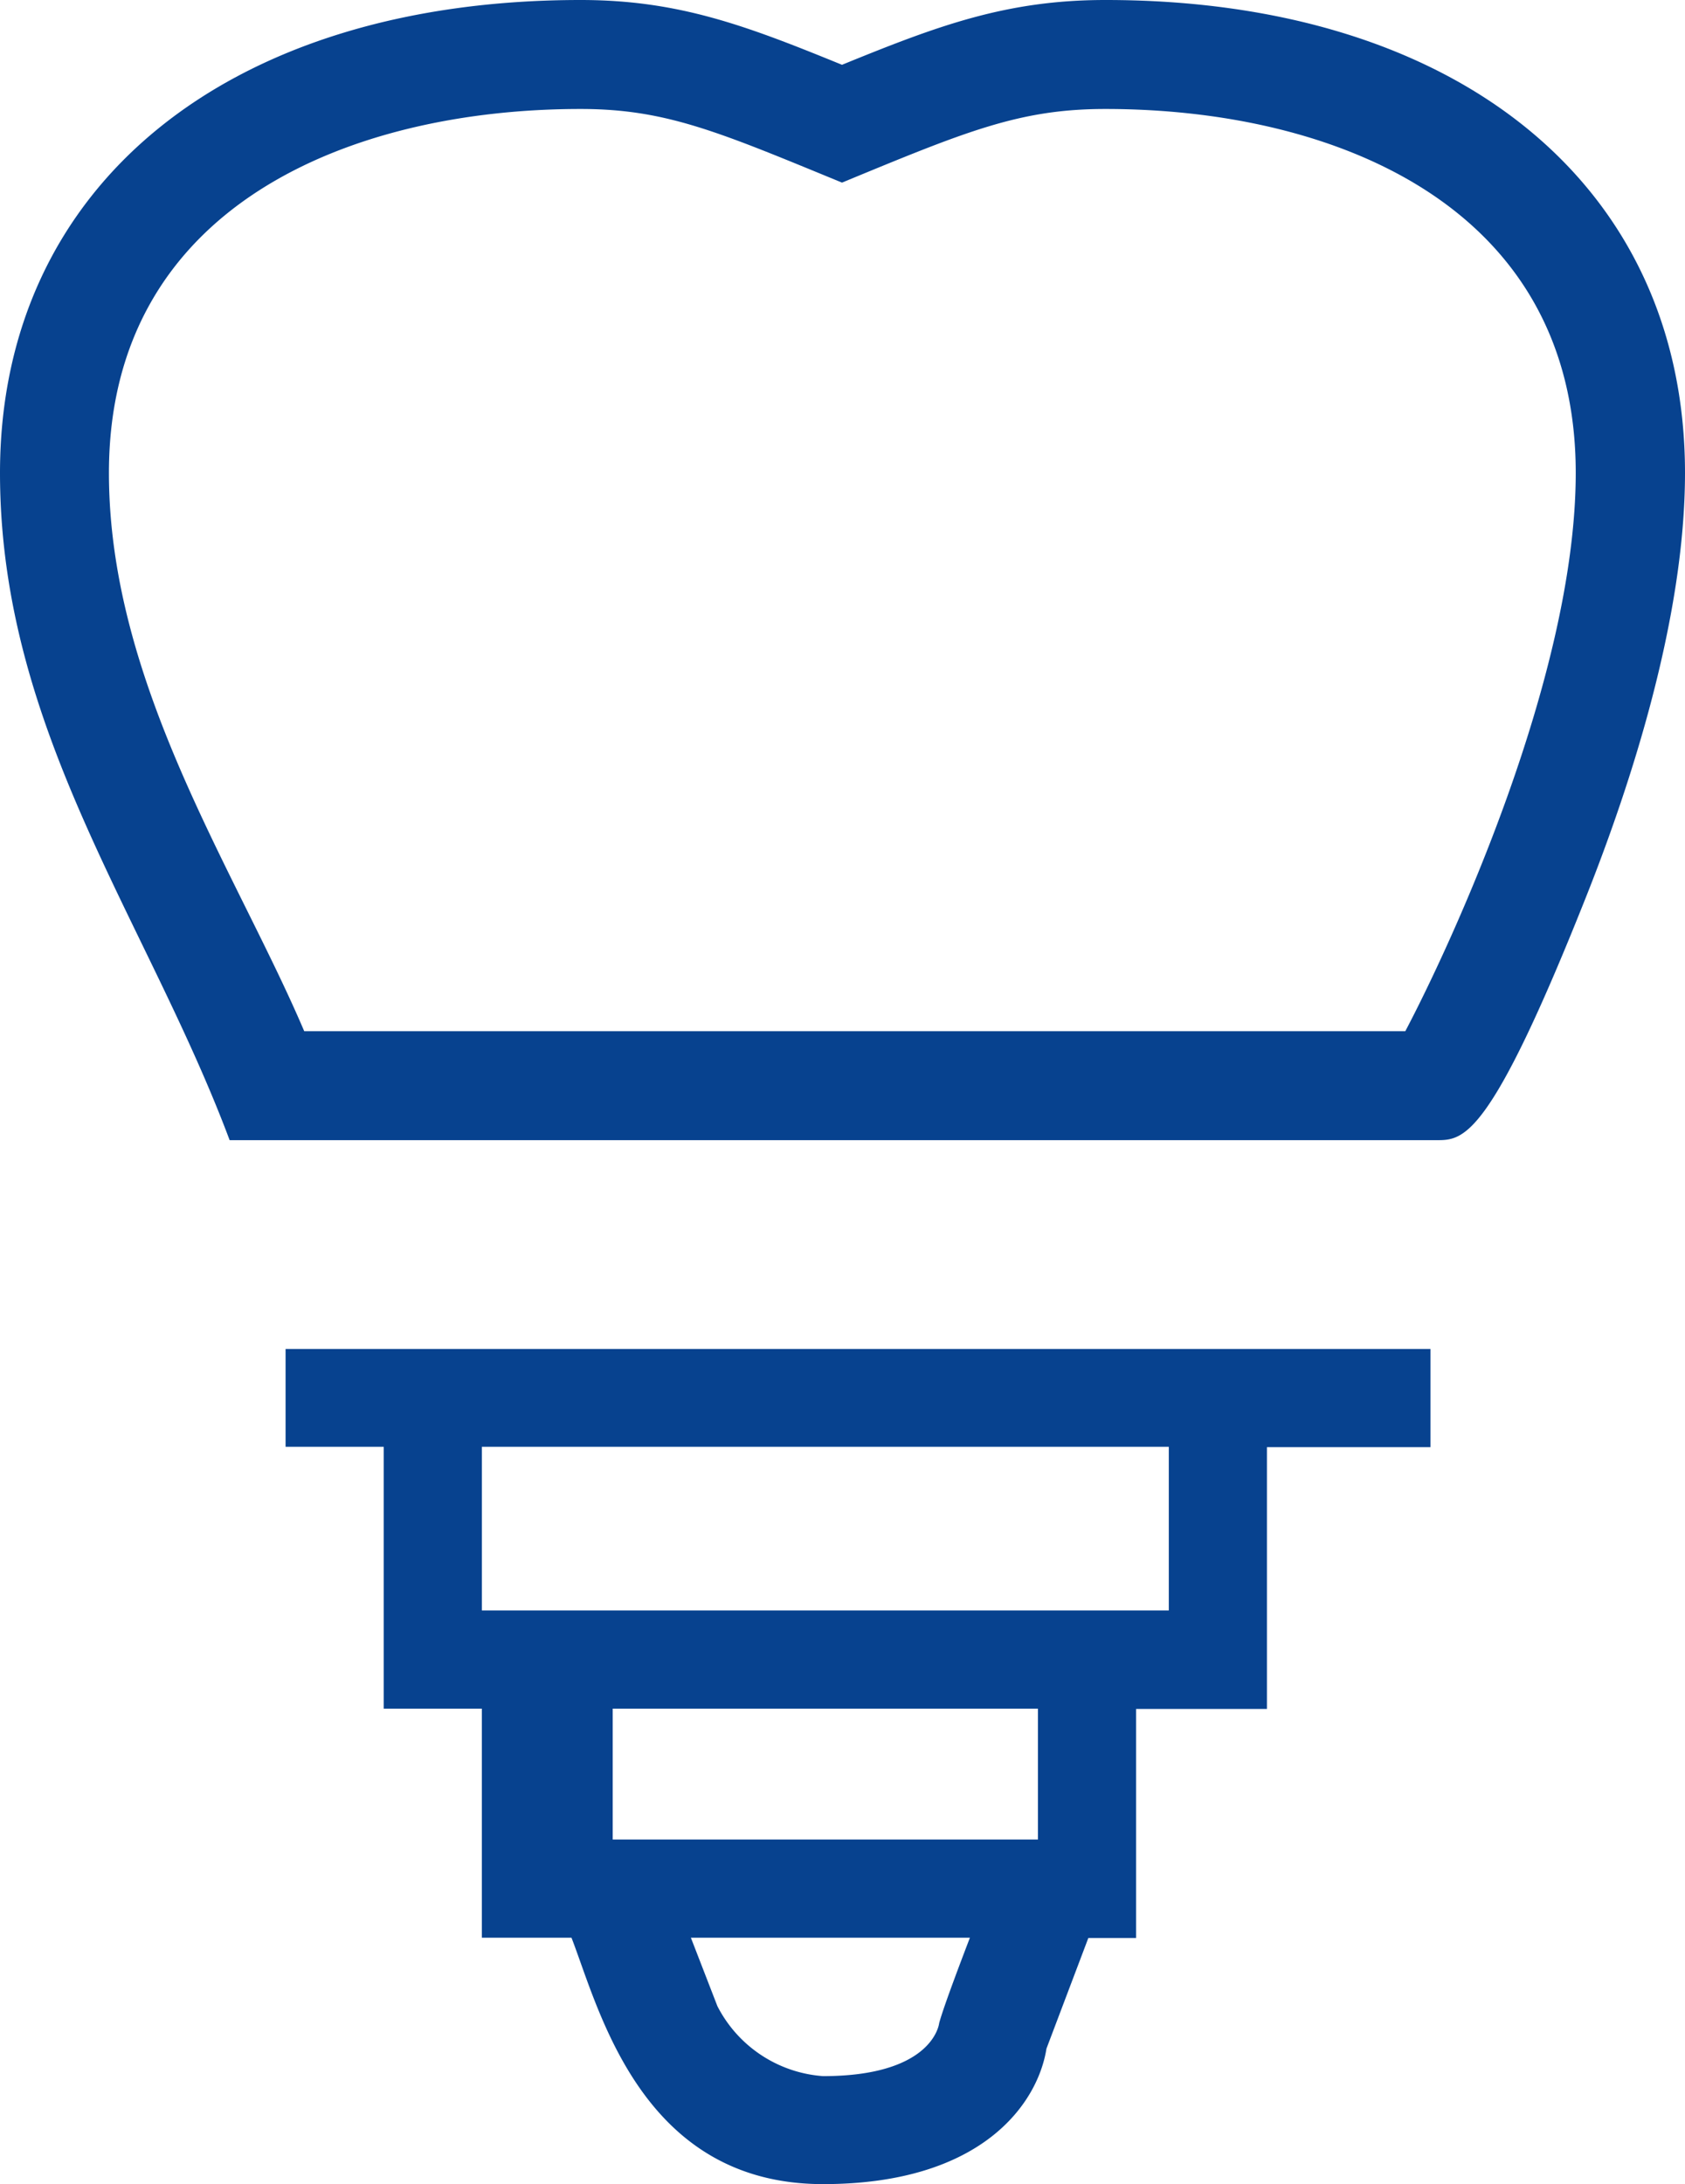 <svg xmlns="http://www.w3.org/2000/svg" width="51.51" height="66.74" viewBox="0 0 51.51 66.74">
  <path id="Path_471" data-name="Path 471" d="M615.78,557.58c-3.02,0-5.11.78-8.05,1.98-2.94-1.2-5-1.98-7.99-1.98-10.78,0-17.75,5.67-17.75,14.45,0,7.88,4.49,13.64,7.02,20.39H625.9c.83,0,1.62,0,4.57-7.42,1.38-3.47,3.03-8.54,3.03-12.97,0-8.78-6.95-14.45-17.71-14.45Zm9.17,31.51H591.29c-2.08-4.88-5.97-10.61-5.97-17.06,0-8.2,7.45-11.12,14.42-11.12,2.61,0,4.22.7,7.99,2.25,3.8-1.57,5.43-2.25,8.05-2.25,6.95,0,14.38,2.92,14.38,11.12C630.16,578.3,626.26,586.61,624.95,589.09Zm-34.23,9.7v3h3v8h3v7h2.74c.84,2.16,2.12,7.53,7.69,7.53,4.89,0,6.57-2.49,6.83-4.14l1.28-3.38h1.46v-7h4v-8h5v-3h-35ZM610.7,619.4c-.02.16-.33,1.62-3.55,1.62a3.947,3.947,0,0,1-3.23-2.14l-.81-2.09h8.53c-.21.55-.8,2.09-.94,2.61Zm3.02-5.61h-13v-4h13Zm4-7h-21v-5h21Z" transform="translate(-581.99 -557.58)" fill="#07428f"/>
</svg>
